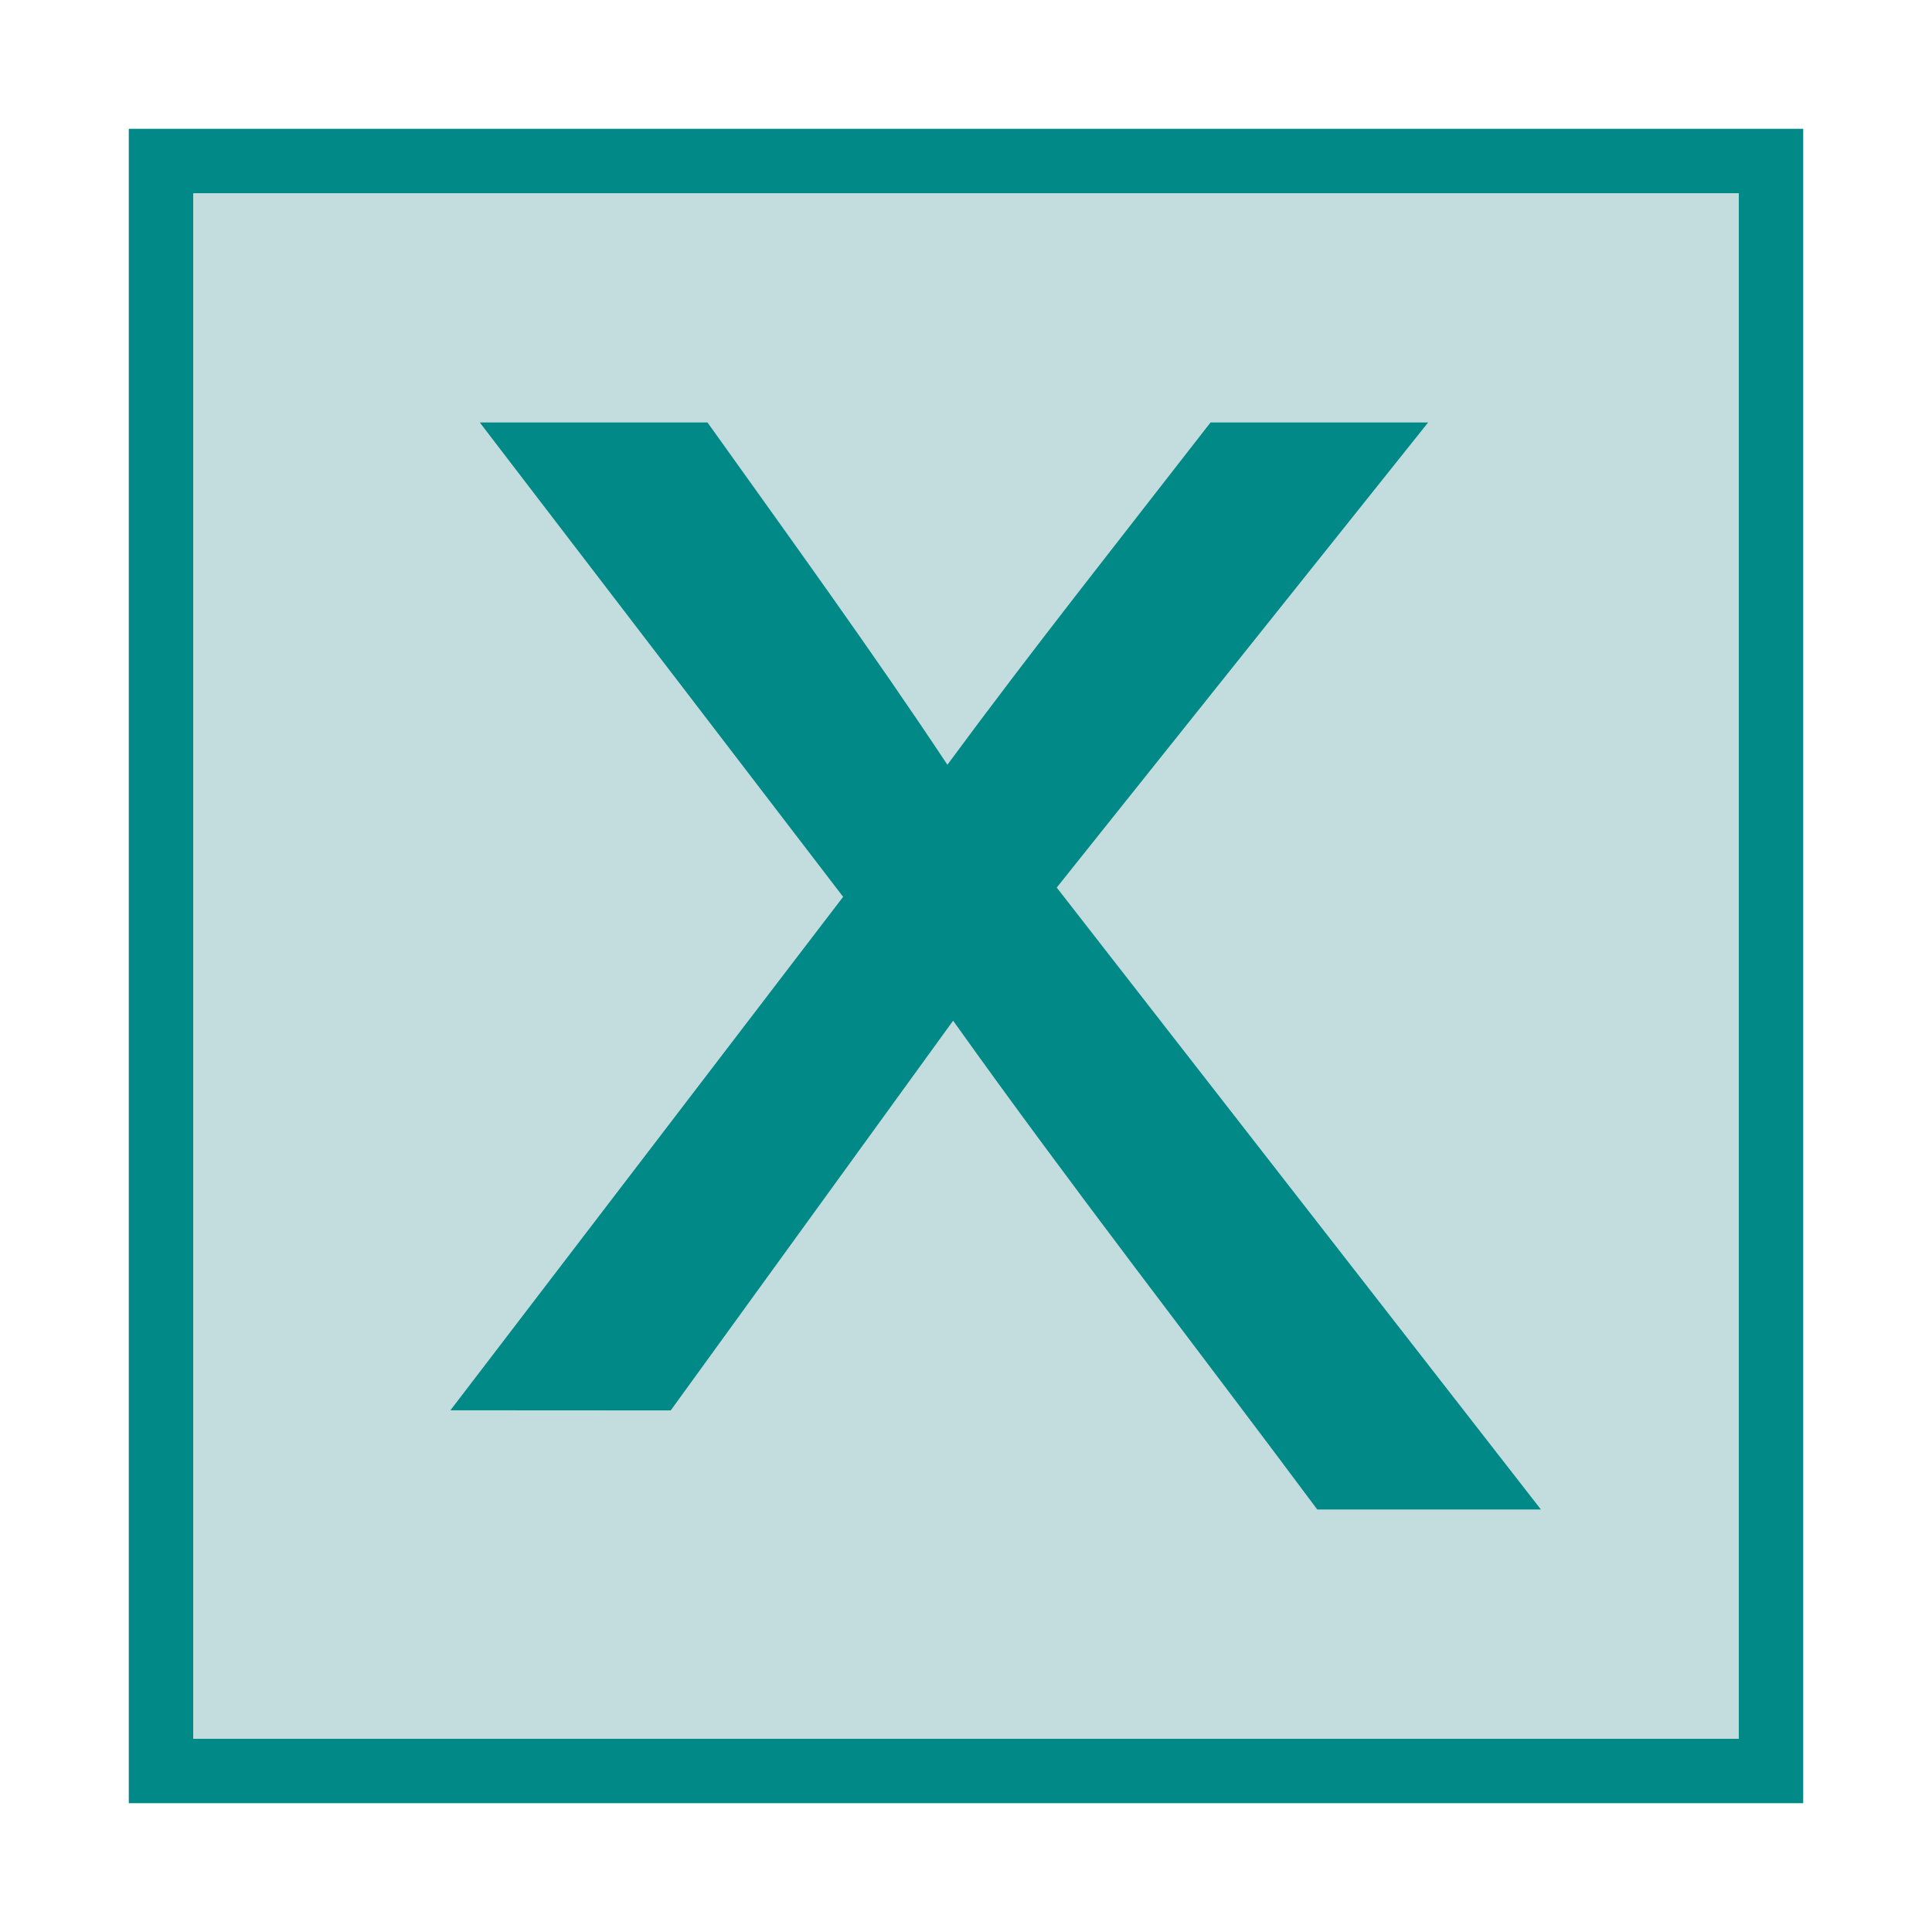 <?xml version="1.0" encoding="UTF-8" standalone="no"?>
<svg xmlns="http://www.w3.org/2000/svg" width="30" height="30" baseProfile="tiny" version="1.1" xmlns:xlink="http://www.w3.org/1999/xlink" viewBox="0 0 30 30">
 <rect id="rect3945" fill-rule="evenodd" height="25" width="25" stroke="rgb(0, 137, 135)" y="2.5" x="2.5" fill="rgb(195, 220, 222)"/>
 <g id="text4455" style="word-spacing:0px;letter-spacing:0px;" font-weight="normal" transform="matrix(0.681,0,0,0.681,32.653,11.189)" font-size="40px" font-style="normal" font-family="Sans" line-height="125%" fill="rgb(0, 137, 135)"></g>
 <g id="text2992" style="letter-spacing:0px;word-spacing:0px;" font-weight="normal" transform="translate(-0.54,-0.571)" font-size="40px" font-style="normal" font-family="Sans" line-height="125%" fill="rgb(0, 137, 135)">
  <path id="path2997" d="m7.534,22.47l6.098-7.973-5.642-7.366h3.536c1.246,1.745,2.575,3.579,3.725,5.315,1.323-1.795,2.681-3.504,4.086-5.315h3.379l-5.767,7.222,7.518,9.657h-3.473c-1.884-2.53-3.824-5.02-5.654-7.59l-4.385,6.052z"/>
 </g>
</svg>